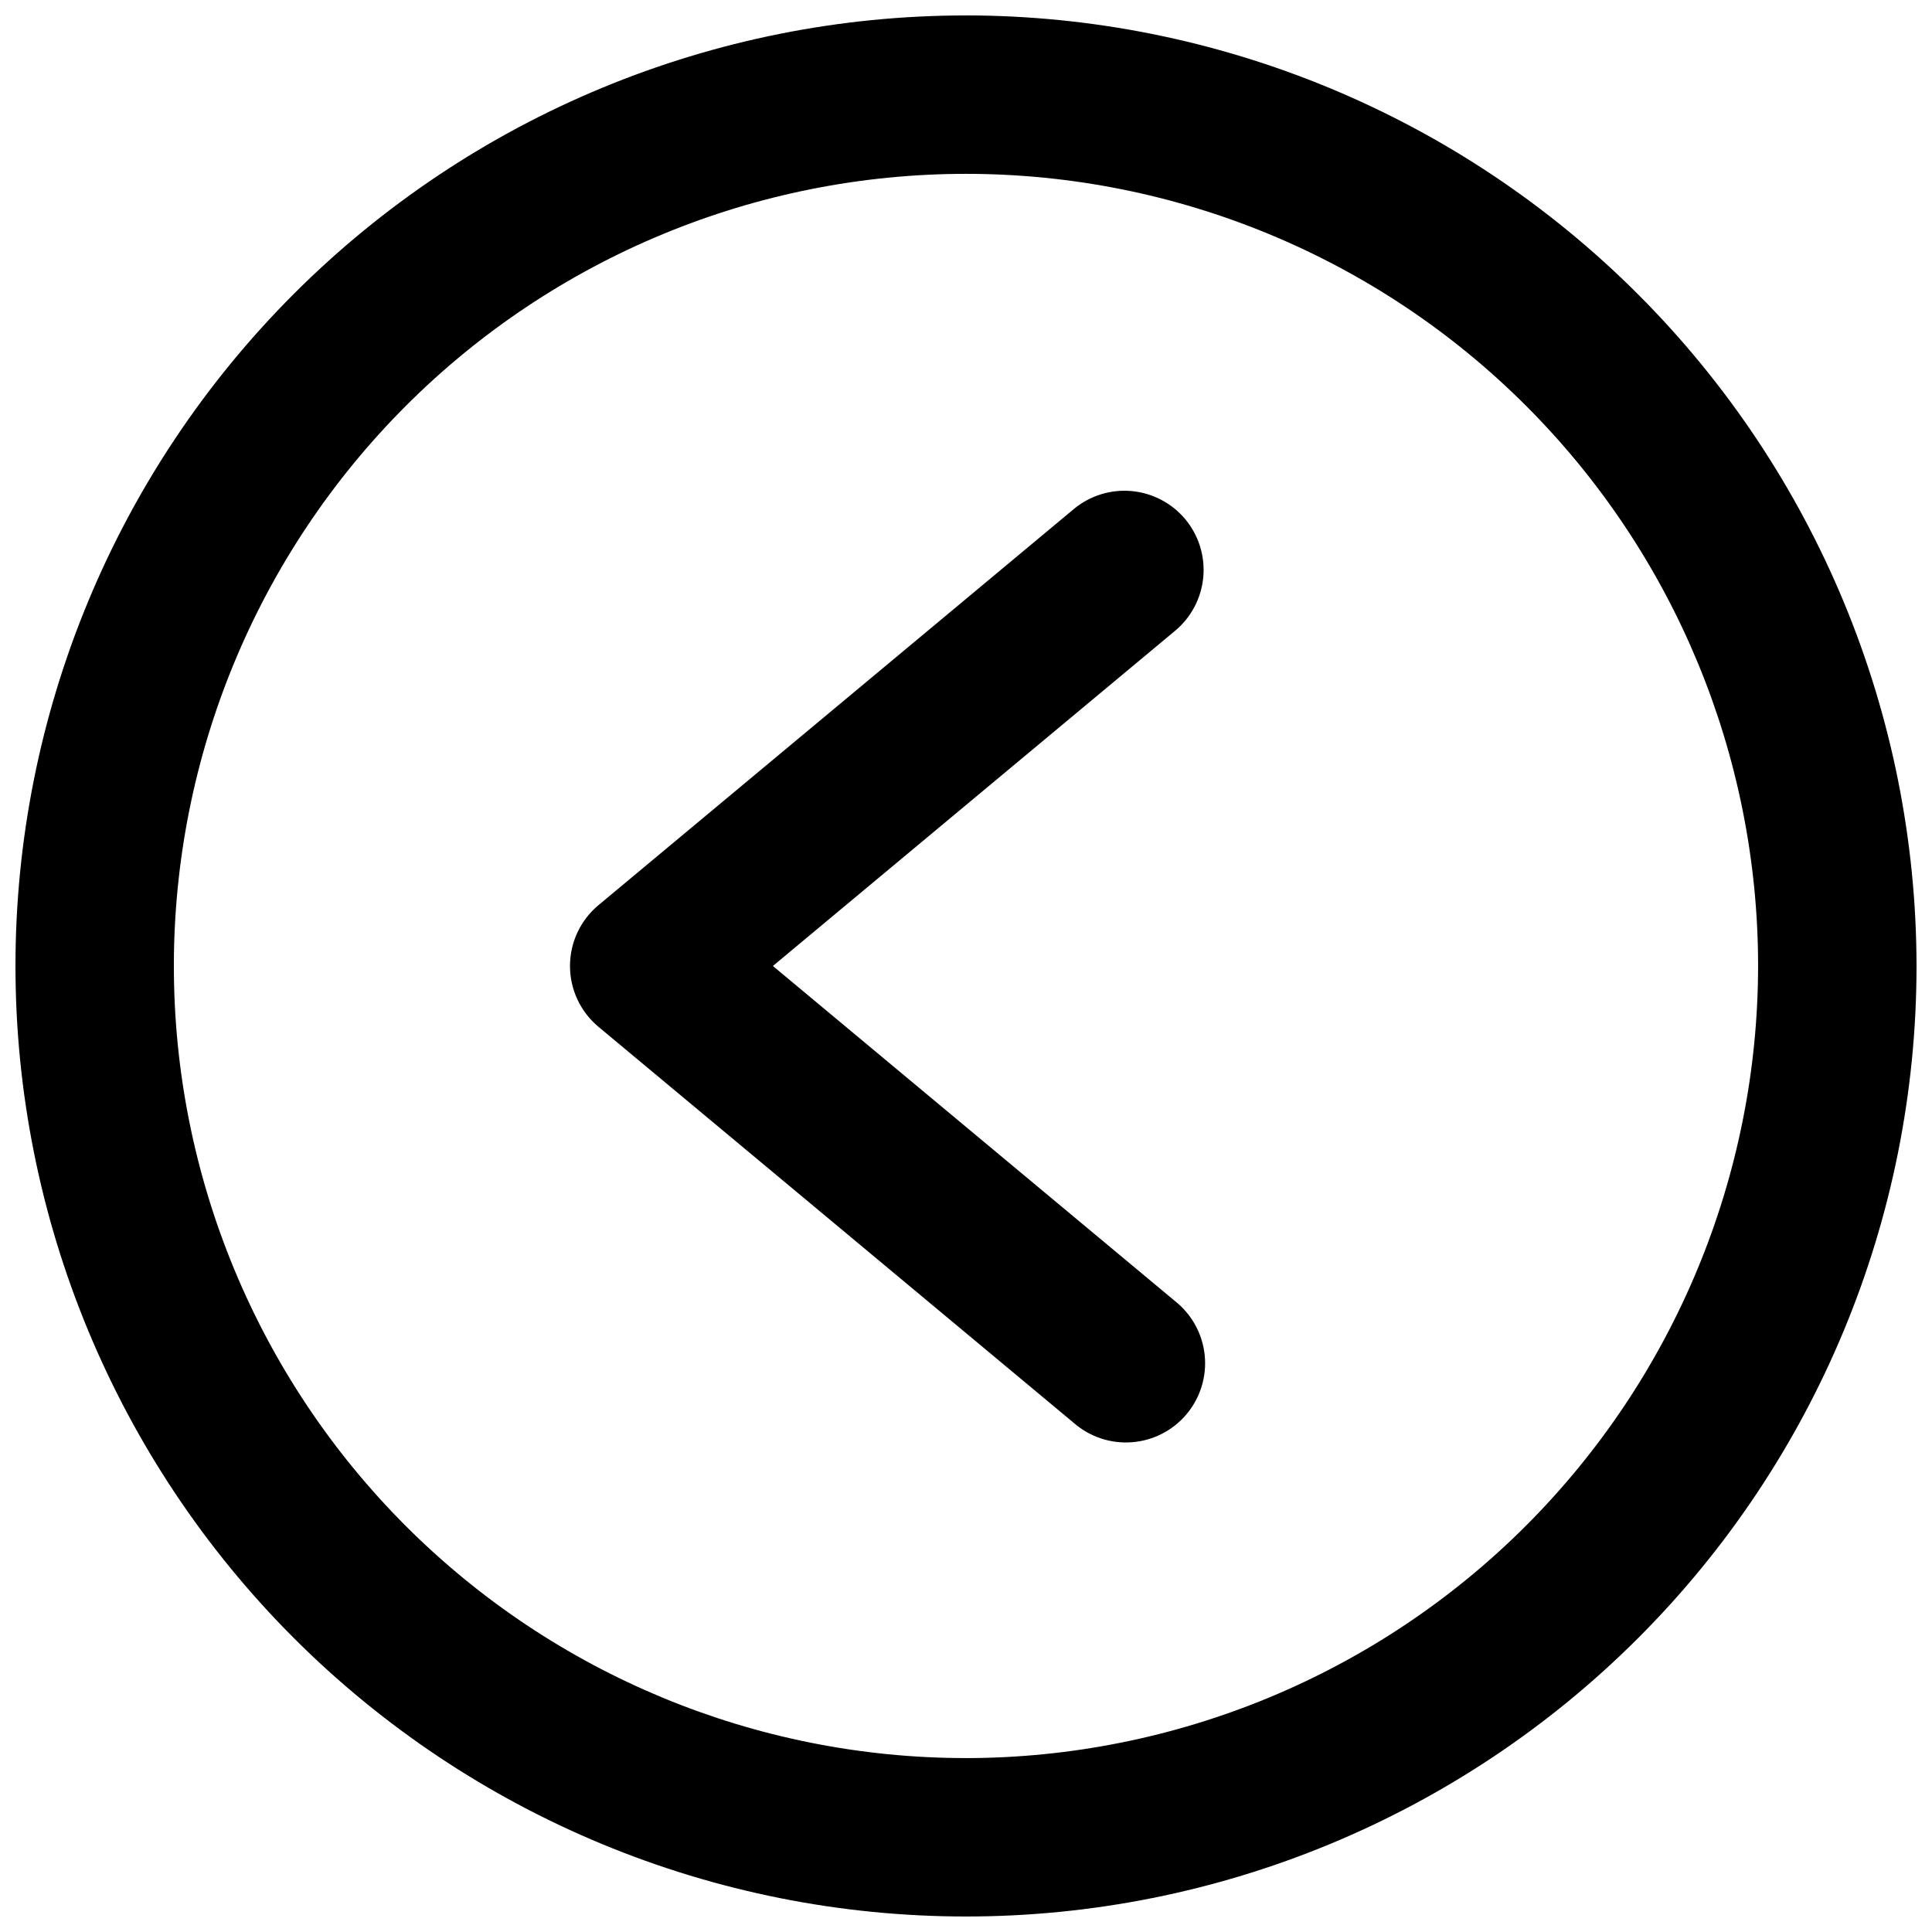 <?xml version="1.0" encoding="UTF-8"?>
<!-- Uploaded to: ICON Repo, www.svgrepo.com, Generator: ICON Repo Mixer Tools -->
<svg width="800px" height="800px" version="1.1" viewBox="144 144 512 512" xmlns="http://www.w3.org/2000/svg">
 <defs>
  <clipPath id="a">
   <path d="m148.09 148.09h503.81v503.81h-503.81z"/>
  </clipPath>
 </defs>
 <g clip-path="url(#a)">
  <path d="m400 148.09c-66.812 0-130.88 26.539-178.12 73.781s-73.781 111.31-73.781 178.12c0 66.809 26.539 130.88 73.781 178.12 47.242 47.242 111.31 73.781 178.12 73.781 66.809 0 130.88-26.539 178.12-73.781 47.242-47.242 73.781-111.31 73.781-178.12-0.07-66.789-26.633-130.82-73.859-178.05-47.227-47.223-111.26-73.789-178.04-73.859zm0 461.82c-55.676 0-109.07-22.117-148.44-61.484-39.367-39.367-61.484-92.762-61.484-148.43 0-55.676 22.117-109.07 61.484-148.44s92.762-61.484 148.44-61.484c55.672 0 109.07 22.117 148.43 61.484 39.367 39.367 61.484 92.762 61.484 148.44-0.059 55.652-22.195 109.01-61.551 148.37-39.355 39.355-92.715 61.492-148.37 61.551z"/>
 </g>
 <path d="m458.11 281.6c-3.566-4.273-8.68-6.957-14.223-7.461-5.543-0.504-11.059 1.215-15.336 4.777l-125.95 104.96v-0.004c-4.781 3.988-7.547 9.895-7.547 16.125 0 6.227 2.766 12.133 7.547 16.121l125.95 104.96c4.258 3.723 9.836 5.57 15.473 5.125 5.637-0.441 10.855-3.144 14.477-7.488s5.336-9.965 4.754-15.59c-0.578-5.625-3.402-10.777-7.832-14.293l-106.6-88.836 106.6-88.84c4.273-3.562 6.957-8.68 7.461-14.223s-1.211-11.059-4.773-15.336z"/>
</svg>